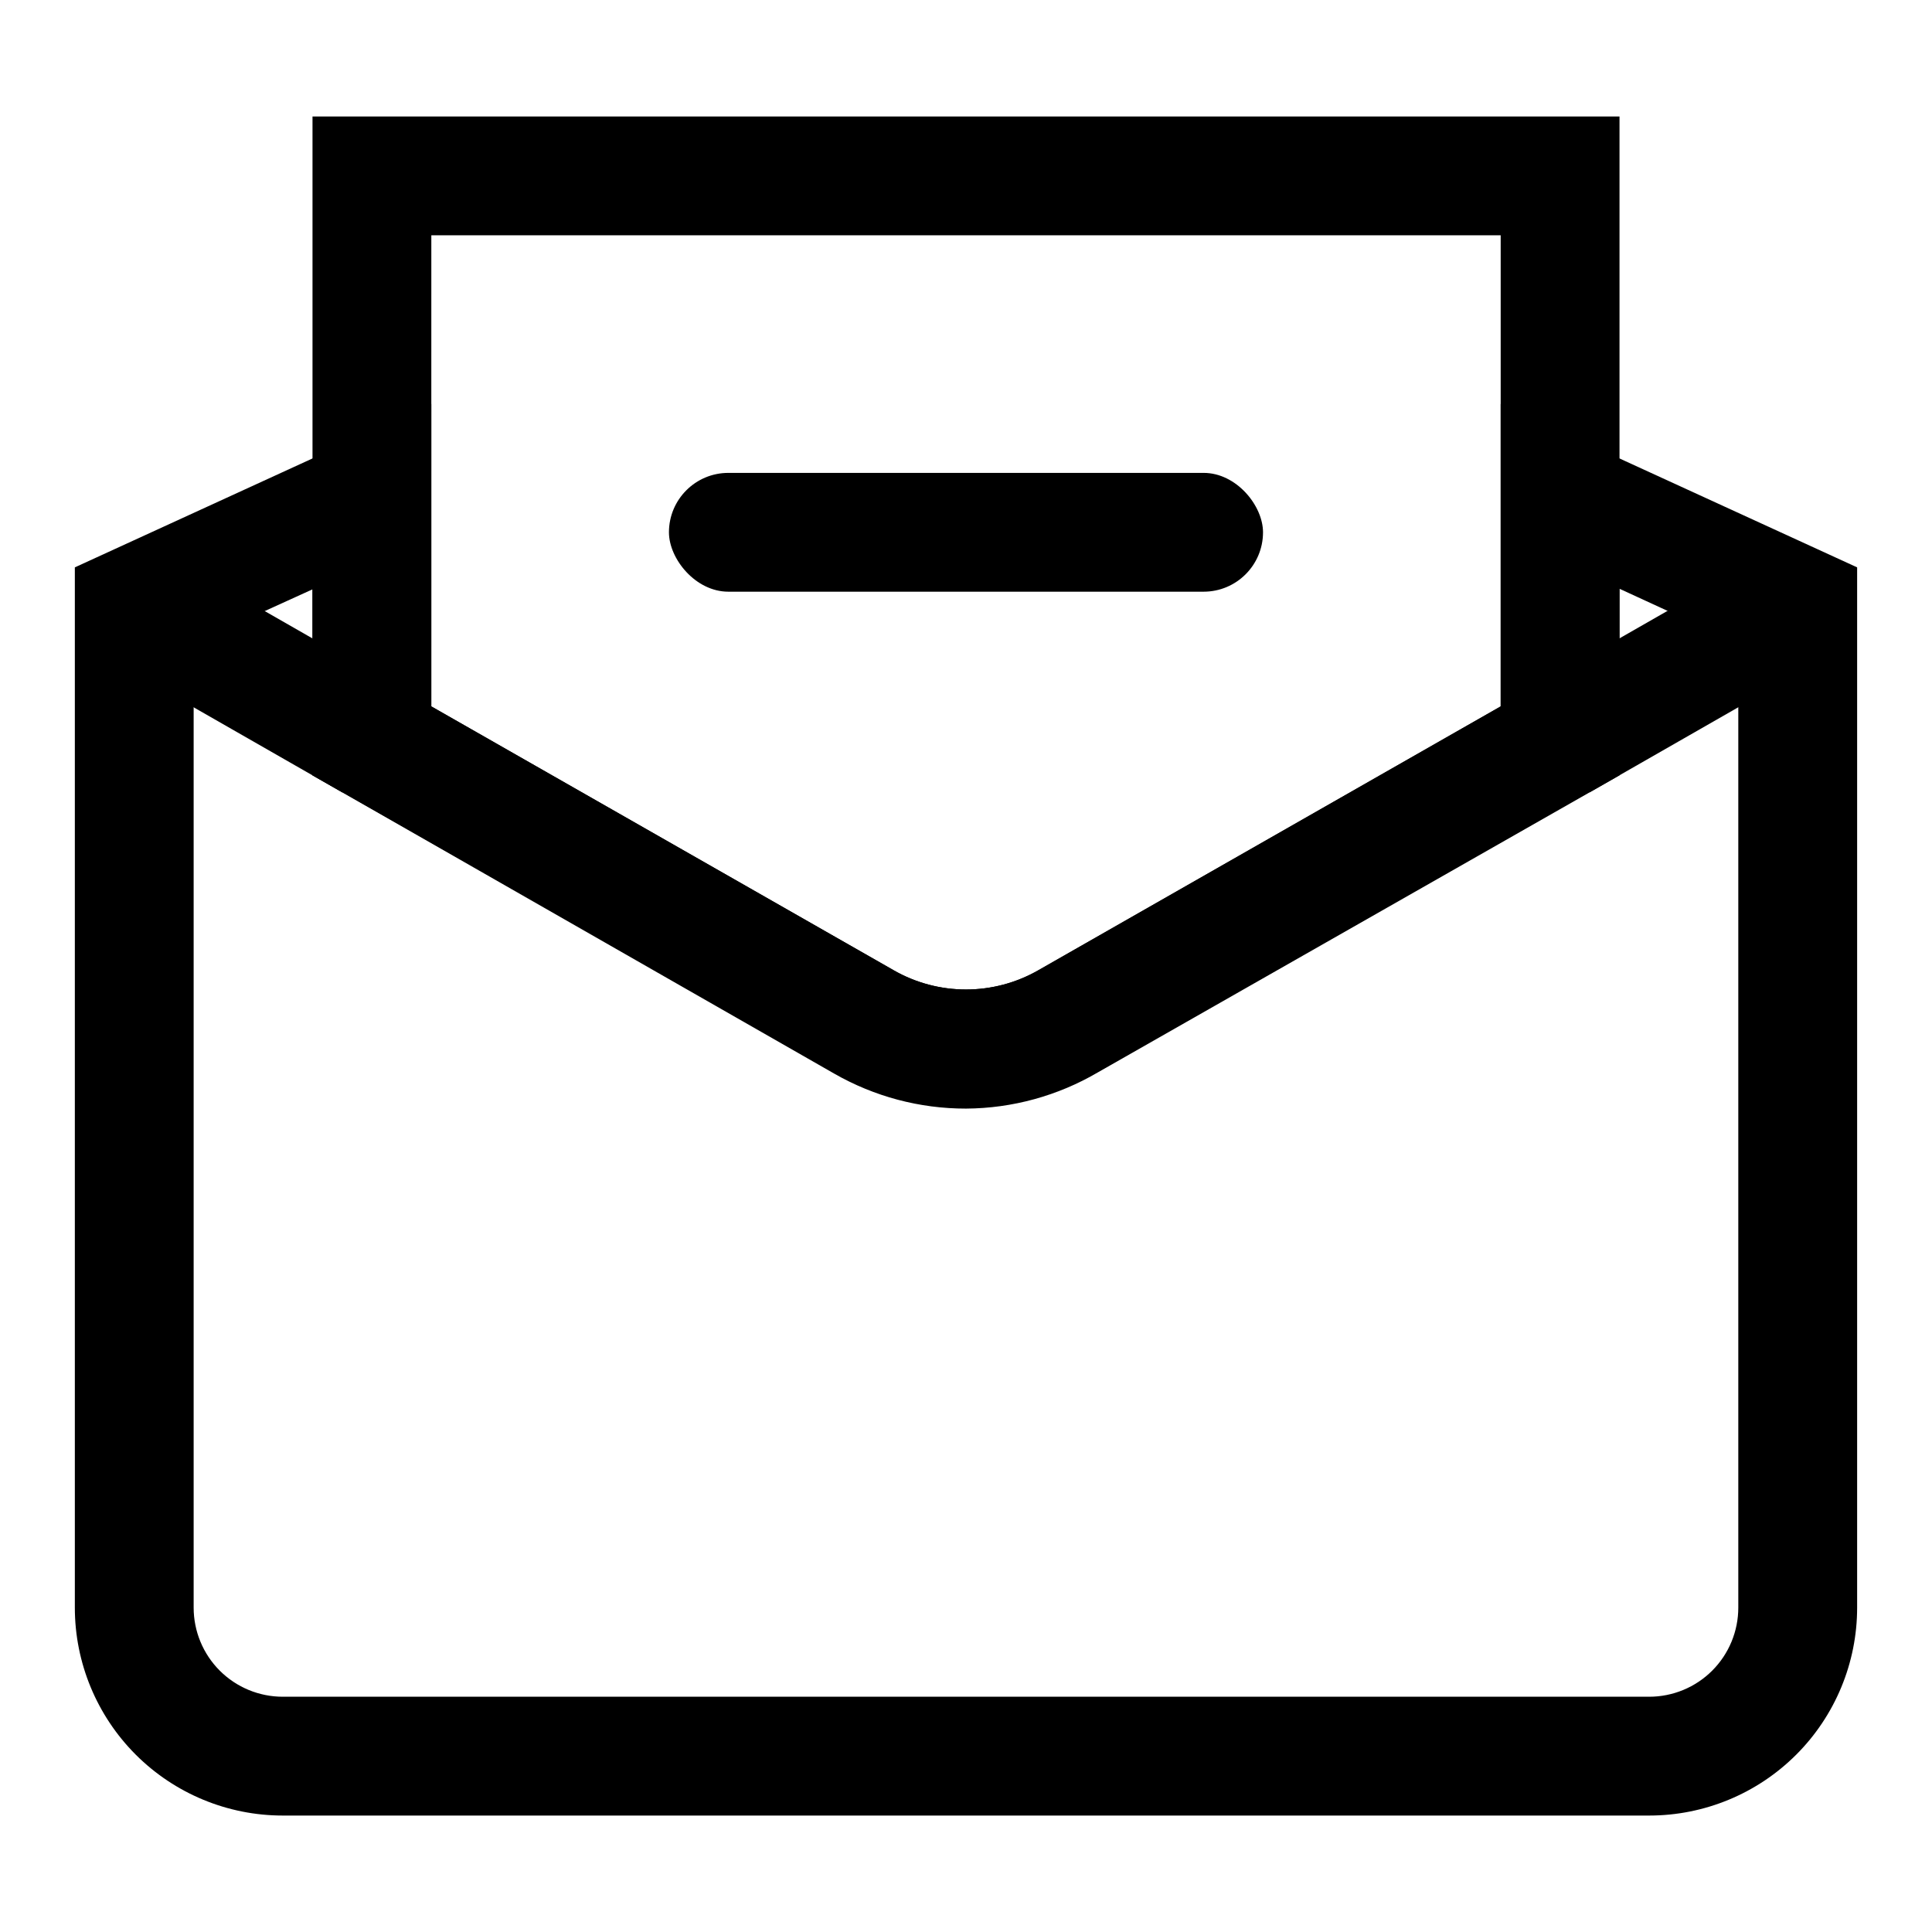 <?xml version="1.0" encoding="UTF-8"?>
<!-- Uploaded to: ICON Repo, www.svgrepo.com, Generator: ICON Repo Mixer Tools -->
<svg fill="#000000" width="800px" height="800px" version="1.1" viewBox="144 144 512 512" xmlns="http://www.w3.org/2000/svg">
 <g>
  <path d="m581.05 625.14h-362.11c-14.613 0-28.629-5.805-38.965-16.137-10.332-10.336-16.141-24.352-16.141-38.965v-275.68l94.465-43.297v80.137l122.49 69.902v0.004c11.895 6.828 26.523 6.828 38.418 0l122.49-69.906v-80.137l94.465 43.297v275.68c0 14.613-5.805 28.629-16.141 38.965-10.332 10.332-24.352 16.137-38.965 16.137zm-385.73-310.63v255.53c0 6.262 2.488 12.27 6.918 16.699 4.43 4.43 10.438 6.914 16.699 6.914h362.11c6.266 0 12.27-2.484 16.699-6.914 4.43-4.43 6.918-10.438 6.918-16.699v-255.53l-31.488-14.484v49.277l-138.23 78.719v0.004c-21.613 12.328-48.133 12.328-69.746 0l-138.39-78.562v-49.281z"/>
  <path d="m549.6 326.67 62.988-36.059 15.645 27.328-62.988 36.059z"/>
  <path d="m171.75 317.95 15.645-27.328 62.988 36.059-15.645 27.328z"/>
  <path d="m400 437.79c-12.266 0.016-24.316-3.188-34.953-9.289l-138.23-79.035v-174.6h346.37v174.6l-138.23 78.719c-10.602 6.219-22.66 9.531-34.949 9.605zm-141.7-106.59 122.49 69.902v0.004c11.895 6.828 26.523 6.828 38.418 0l122.49-69.906v-124.85h-283.39z"/>
  <path d="m337.02 269.32h125.95c8.695 0 15.742 8.695 15.742 15.742 0 8.695-7.051 15.742-15.742 15.742h-125.95c-8.695 0-15.742-8.695-15.742-15.742 0-8.695 7.051-15.742 15.742-15.742z"/>
 </g>
</svg>